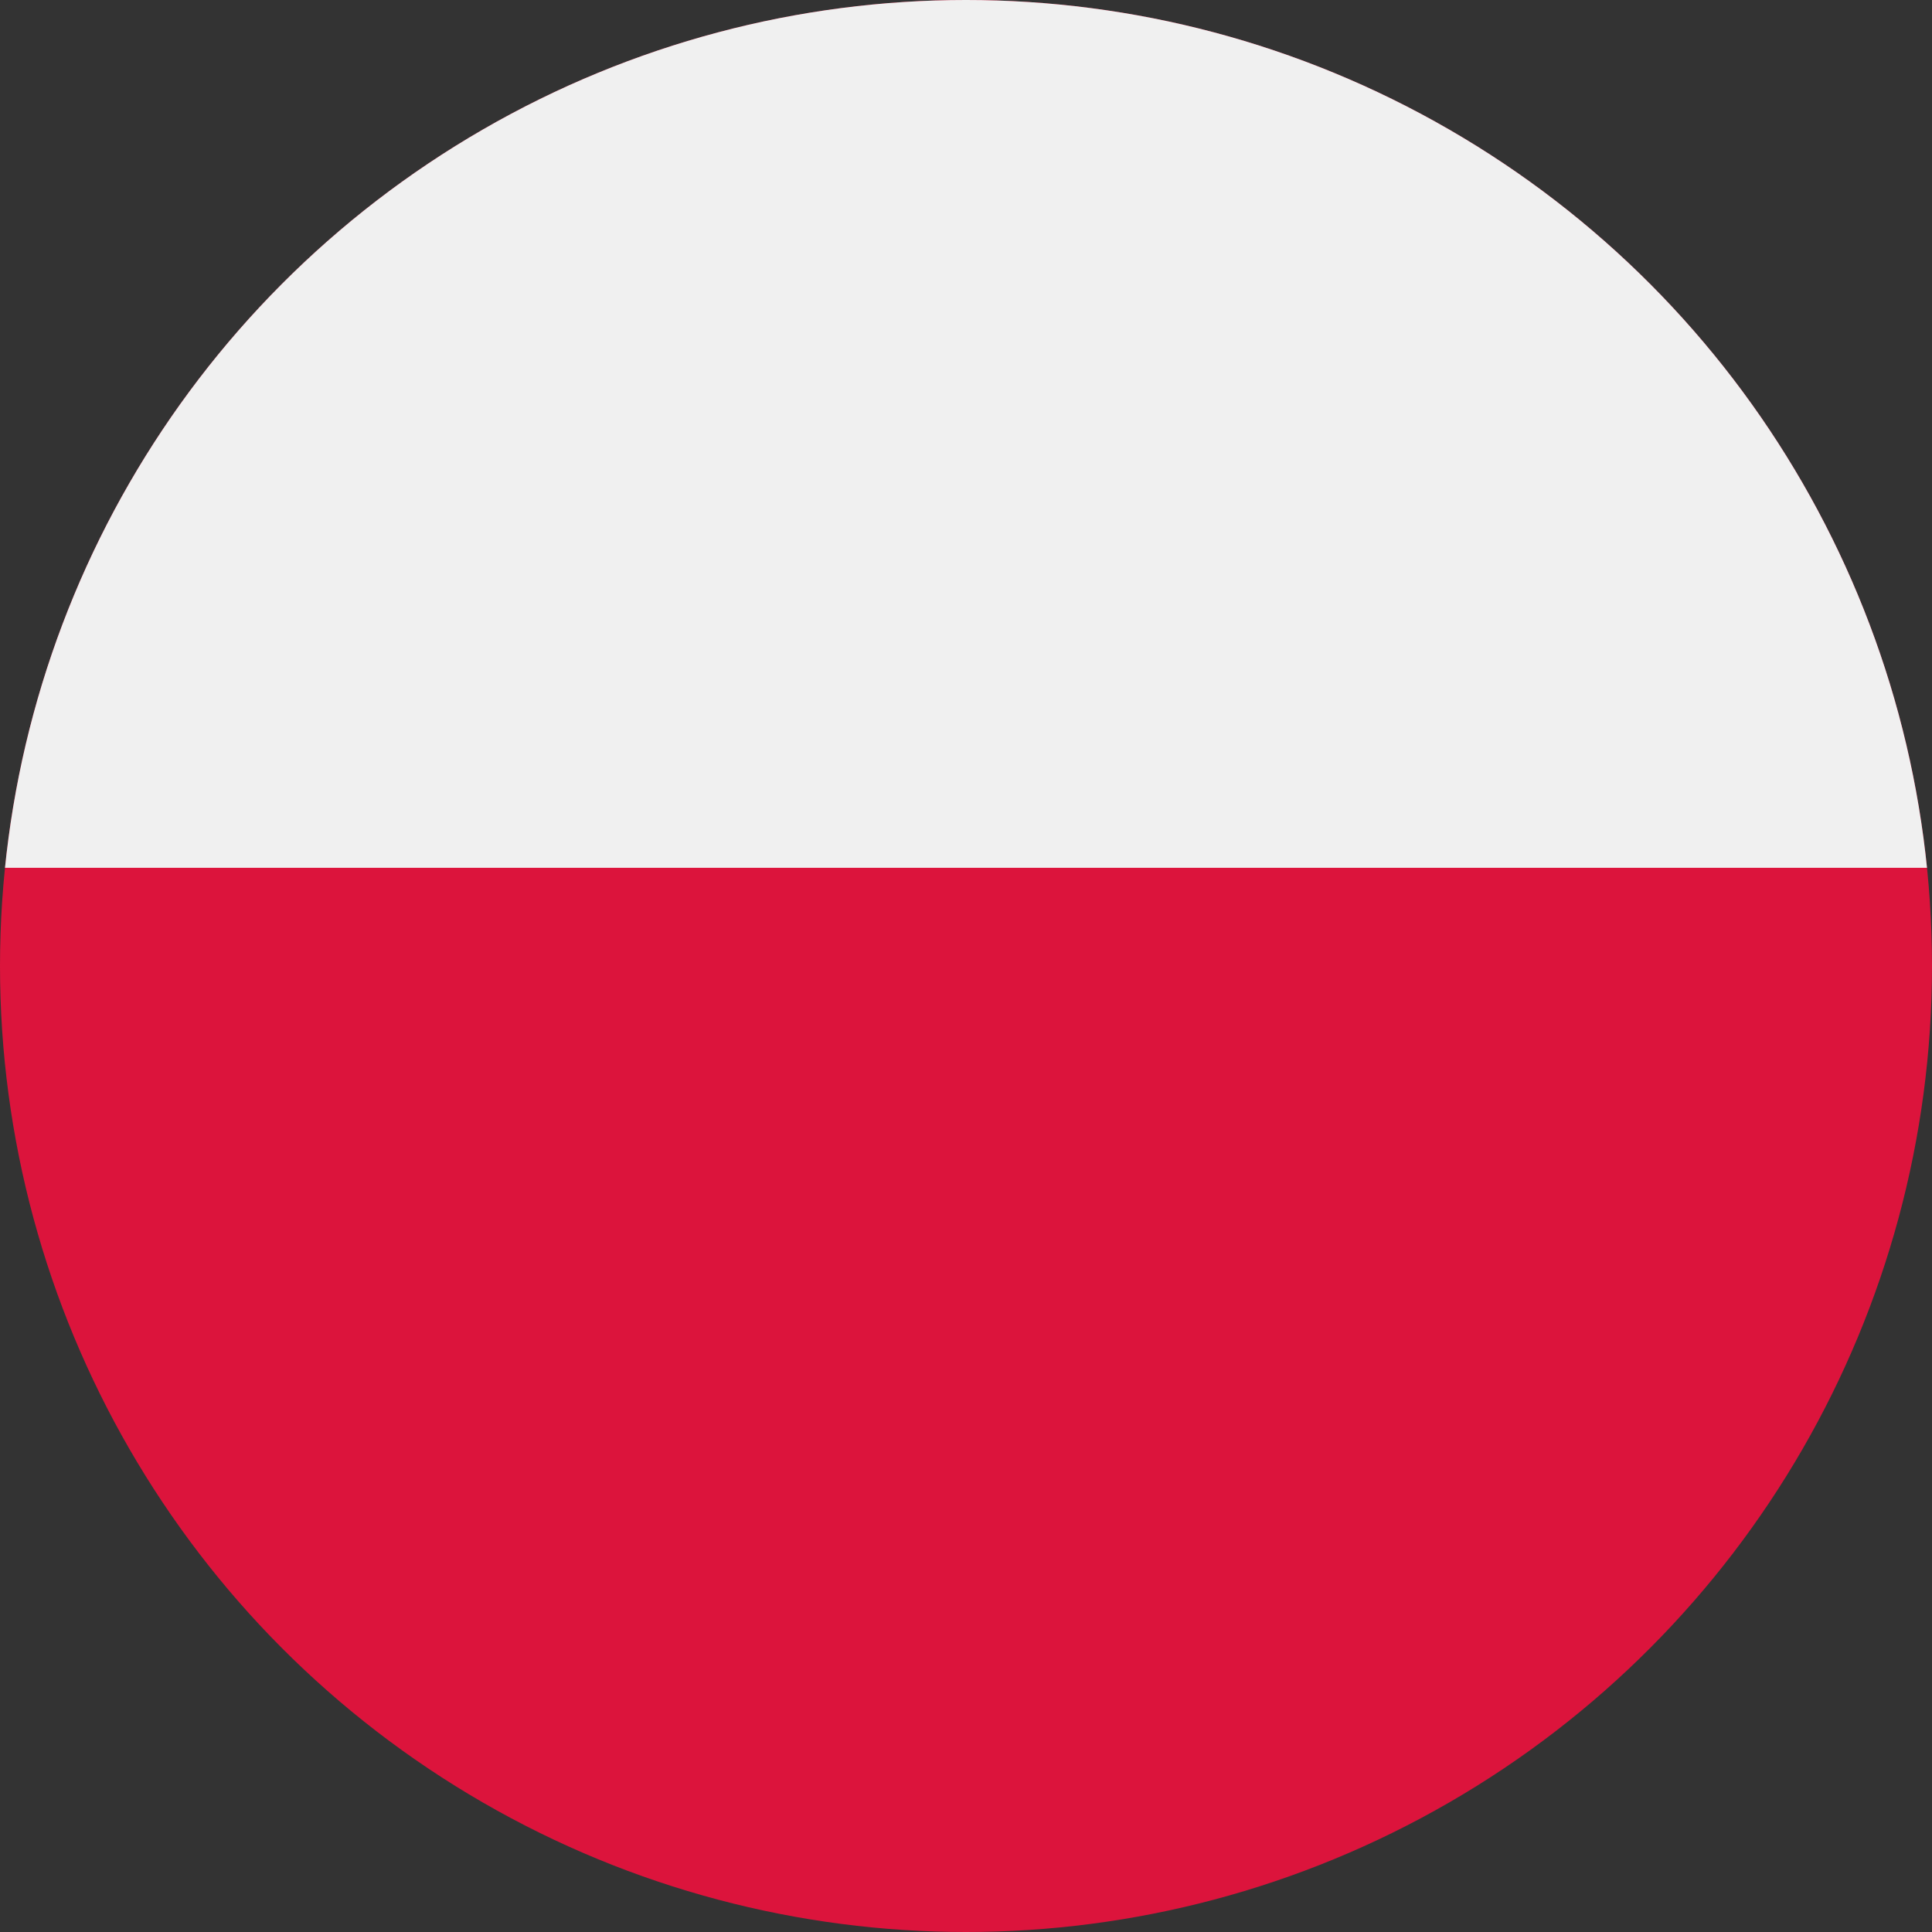 <svg xmlns="http://www.w3.org/2000/svg" xmlns:xlink="http://www.w3.org/1999/xlink" width="23" height="23" viewBox="0 0 23 23">
  <rect x="0" y="0" width="23" height="23" fill="#333333" stroke="none"/>
  <defs>
    <clipPath id="clip-path">
      <circle id="Ellipse_64" data-name="Ellipse 64" cx="11.5" cy="11.5" r="11.5" transform="translate(1014 985)" fill="#e2e2e2"/>
    </clipPath>
  </defs>
  <g id="Mask_Group_20" data-name="Mask Group 20" transform="translate(-1014 -985)" clip-path="url(#clip-path)">
    <g id="Flag_of_Poland" transform="translate(1008.97 985)">
      <rect id="Rectangle_970" data-name="Rectangle 970" width="33.06" height="23" fill="#dc143c"/>
      <rect id="Rectangle_971" data-name="Rectangle 971" width="33.06" height="10.331" fill="#f0f0f0"/>
    </g>
  </g>
</svg>

